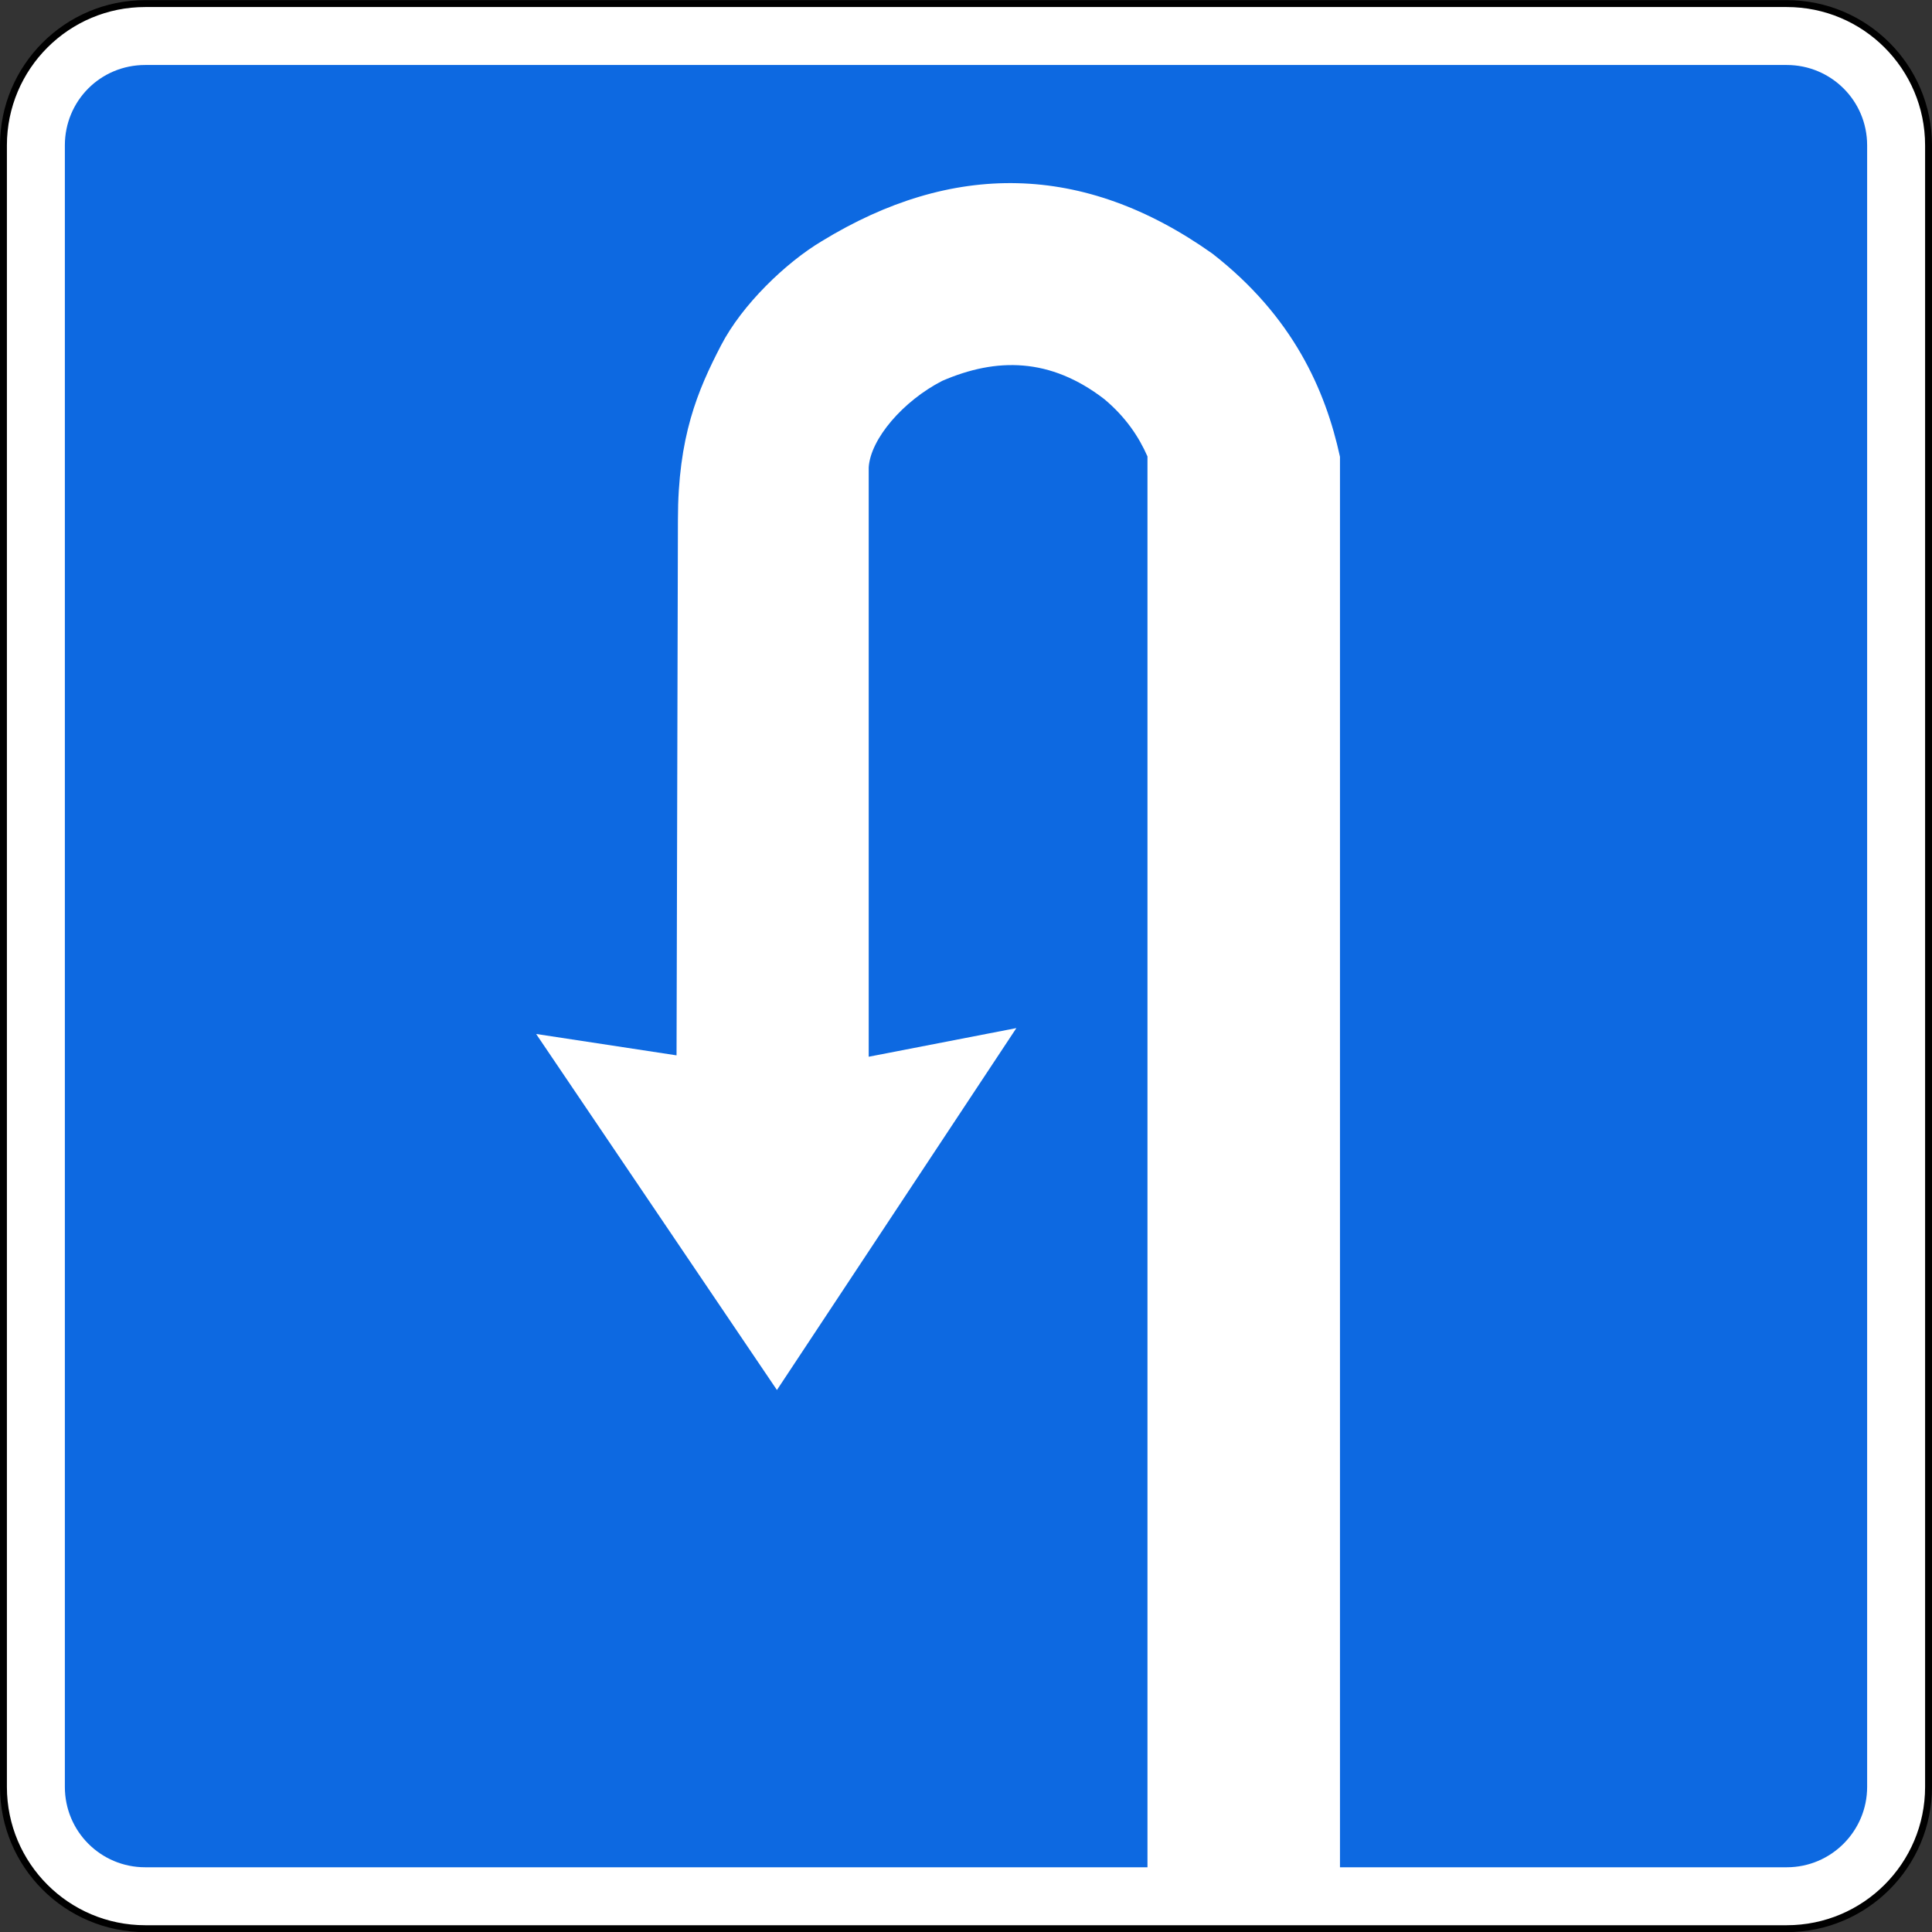 <?xml version="1.0" encoding="utf-8"?>
<!-- Generator: Adobe Illustrator 18.0.0, SVG Export Plug-In . SVG Version: 6.00 Build 0)  -->
<!DOCTYPE svg PUBLIC "-//W3C//DTD SVG 1.1//EN" "http://www.w3.org/Graphics/SVG/1.1/DTD/svg11.dtd">
<svg version="1.1"
	 id="svg2" sodipodi:docname="5.5.svg" xmlns:dc="http://purl.org/dc/elements/1.1/" xmlns:cc="http://creativecommons.org/ns#" xmlns:rdf="http://www.w3.org/1999/02/22-rdf-syntax-ns#" xmlns:svg="http://www.w3.org/2000/svg" xmlns:sodipodi="http://sodipodi.sourceforge.net/DTD/sodipodi-0.dtd" xmlns:inkscape="http://www.inkscape.org/namespaces/inkscape" inkscape:version="0.48.4 r9939"
	 xmlns="http://www.w3.org/2000/svg" xmlns:xlink="http://www.w3.org/1999/xlink" x="0px" y="0px" viewBox="1177.8 -0.1 560 560"
	 enable-background="new 1177.8 -0.1 560 560" xml:space="preserve">
<rect x="1177.8" y="-0.1" width="560" height="560" fill="#333333" stroke="none"/>
<g id="layer1_1_" transform="translate(0,-452.362)" inkscape:groupmode="layer" inkscape:label="Layer 1">
	<path id="rect7101_1_" fill="#FFFFFF" stroke="#000000" stroke-width="2" d="M1219.9,453.3h475.8c22.7,0,41.1,18.4,41.1,41.1v475.8
		c0,22.7-18.4,41.1-41.1,41.1h-475.8c-22.7,0-41.1-18.4-41.1-41.1V494.4C1178.8,471.7,1197.2,453.3,1219.9,453.3z"/>
	<path id="rect7195_1_" fill="#0D69E1" d="M1219.9,471.1c-13,0-23.3,10.4-23.3,23.3v475.8c0,12.9,10.4,23.3,23.3,23.3h475.8
		c12.9,0,23.3-10.5,23.3-23.3V494.4c0-13-10.5-23.3-23.3-23.3H1219.9L1219.9,471.1z"/>
</g>
<path fill="#FFFFFF" d="M1373.9,305.8l-40.7-6.2l69.8,103.2l69.4-104.9l-42.8,8.3V135.4c0.5-8.3,10-19.3,21.3-25.1
	c15.7-6.8,31.3-6.8,47,5.3c6.2,5.2,10,10.9,12.5,16.6V551h55.8c0-70.9,0-347.8,0-418.7c-4.2-19.3-13.6-40.7-37-58.9
	c-37.5-26.6-75.6-26.6-113.2-3.6c-10.4,6.2-23.1,18.4-29.2,30.2c-6.8,13.1-12.5,26.5-12.5,50.6"/>
</svg>

<!-- file from teoria.on.ge -->
